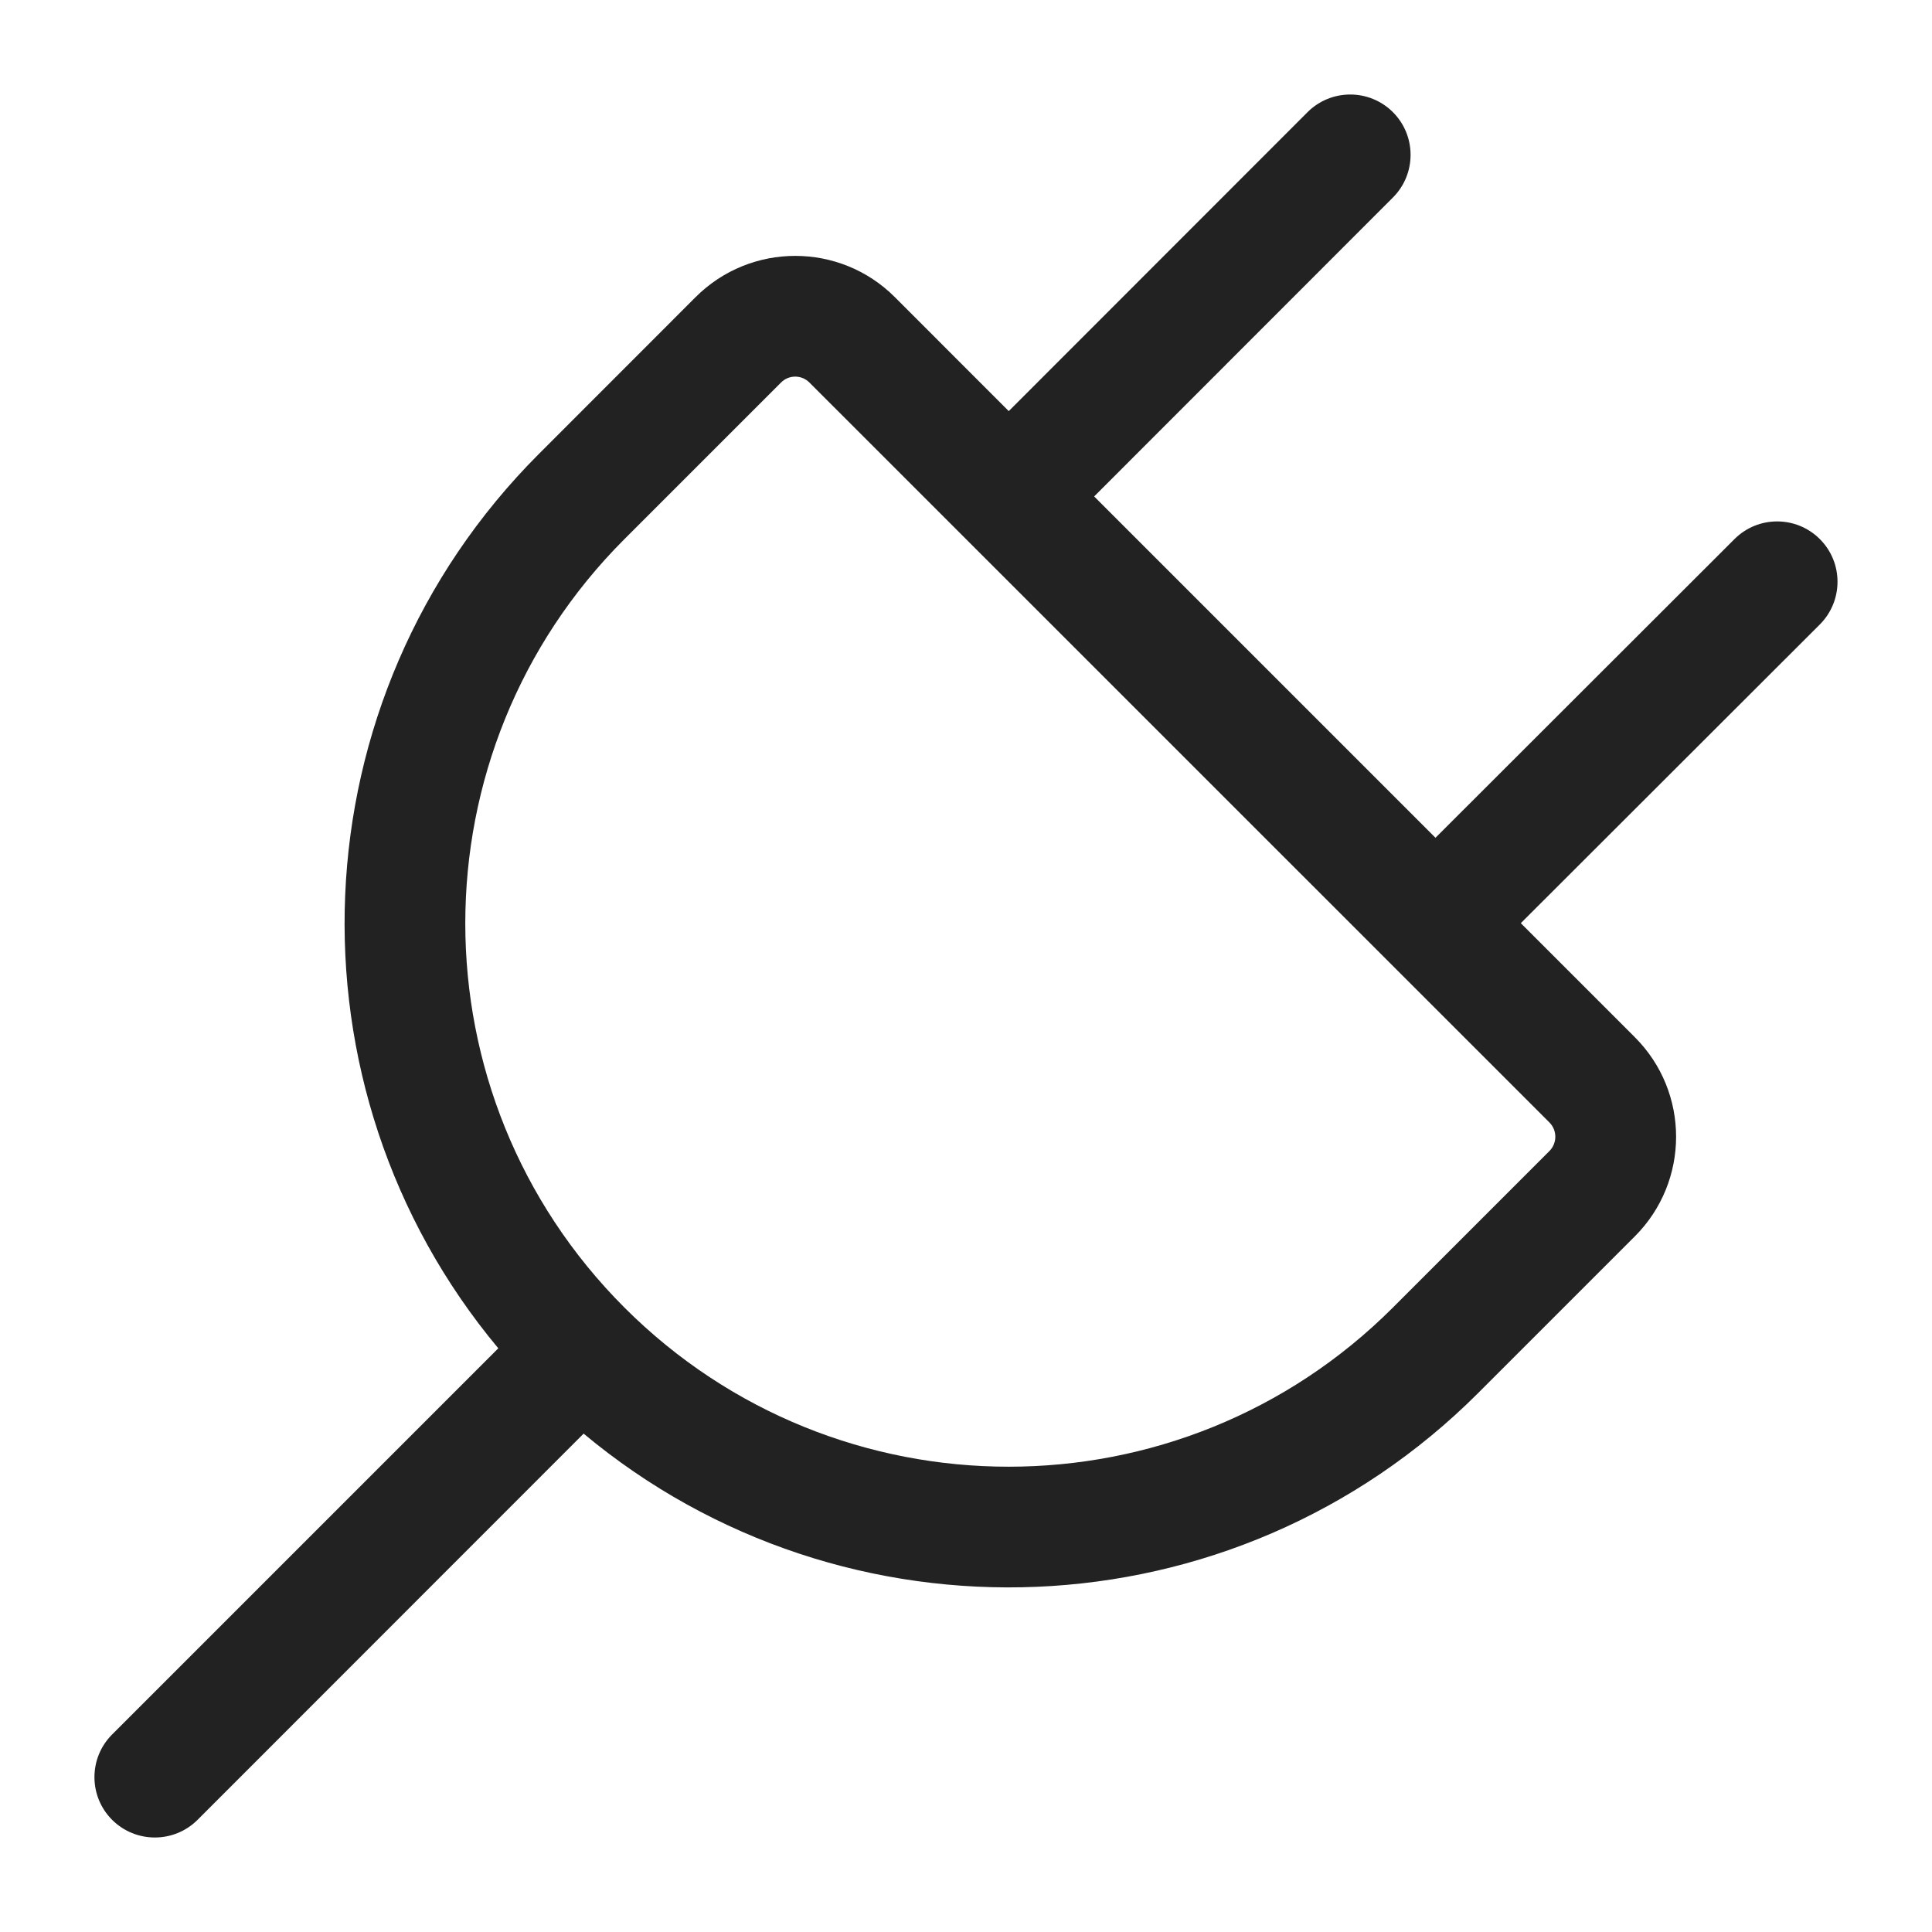 <svg width="24" height="24" viewBox="0 0 24 24" fill="none" xmlns="http://www.w3.org/2000/svg">
<path fill-rule="evenodd" clip-rule="evenodd" d="M17.303 1.393C17.596 1.686 17.596 2.161 17.303 2.454L13.592 6.167L17.832 10.407L21.546 6.697C21.839 6.404 22.314 6.404 22.607 6.697C22.9 6.99 22.899 7.465 22.606 7.758L18.892 11.468L20.308 12.884C20.992 13.567 20.992 14.675 20.308 15.359L18.364 17.303C15.321 20.346 10.492 20.515 7.25 17.809L2.454 22.607C2.161 22.899 1.686 22.899 1.393 22.607C1.1 22.314 1.1 21.839 1.393 21.546L6.19 16.749C3.485 13.508 3.654 8.679 6.697 5.636L8.641 3.691C9.325 3.008 10.433 3.008 11.116 3.691L12.531 5.107L16.242 1.394C16.535 1.101 17.01 1.101 17.303 1.393ZM9.702 4.752C9.799 4.654 9.958 4.654 10.055 4.752L19.248 13.944C19.345 14.042 19.345 14.2 19.248 14.298L17.303 16.243C14.667 18.879 10.393 18.879 7.757 16.243C5.121 13.607 5.121 9.333 7.757 6.697L9.702 4.752Z" fill="#222222"/>
</svg>

